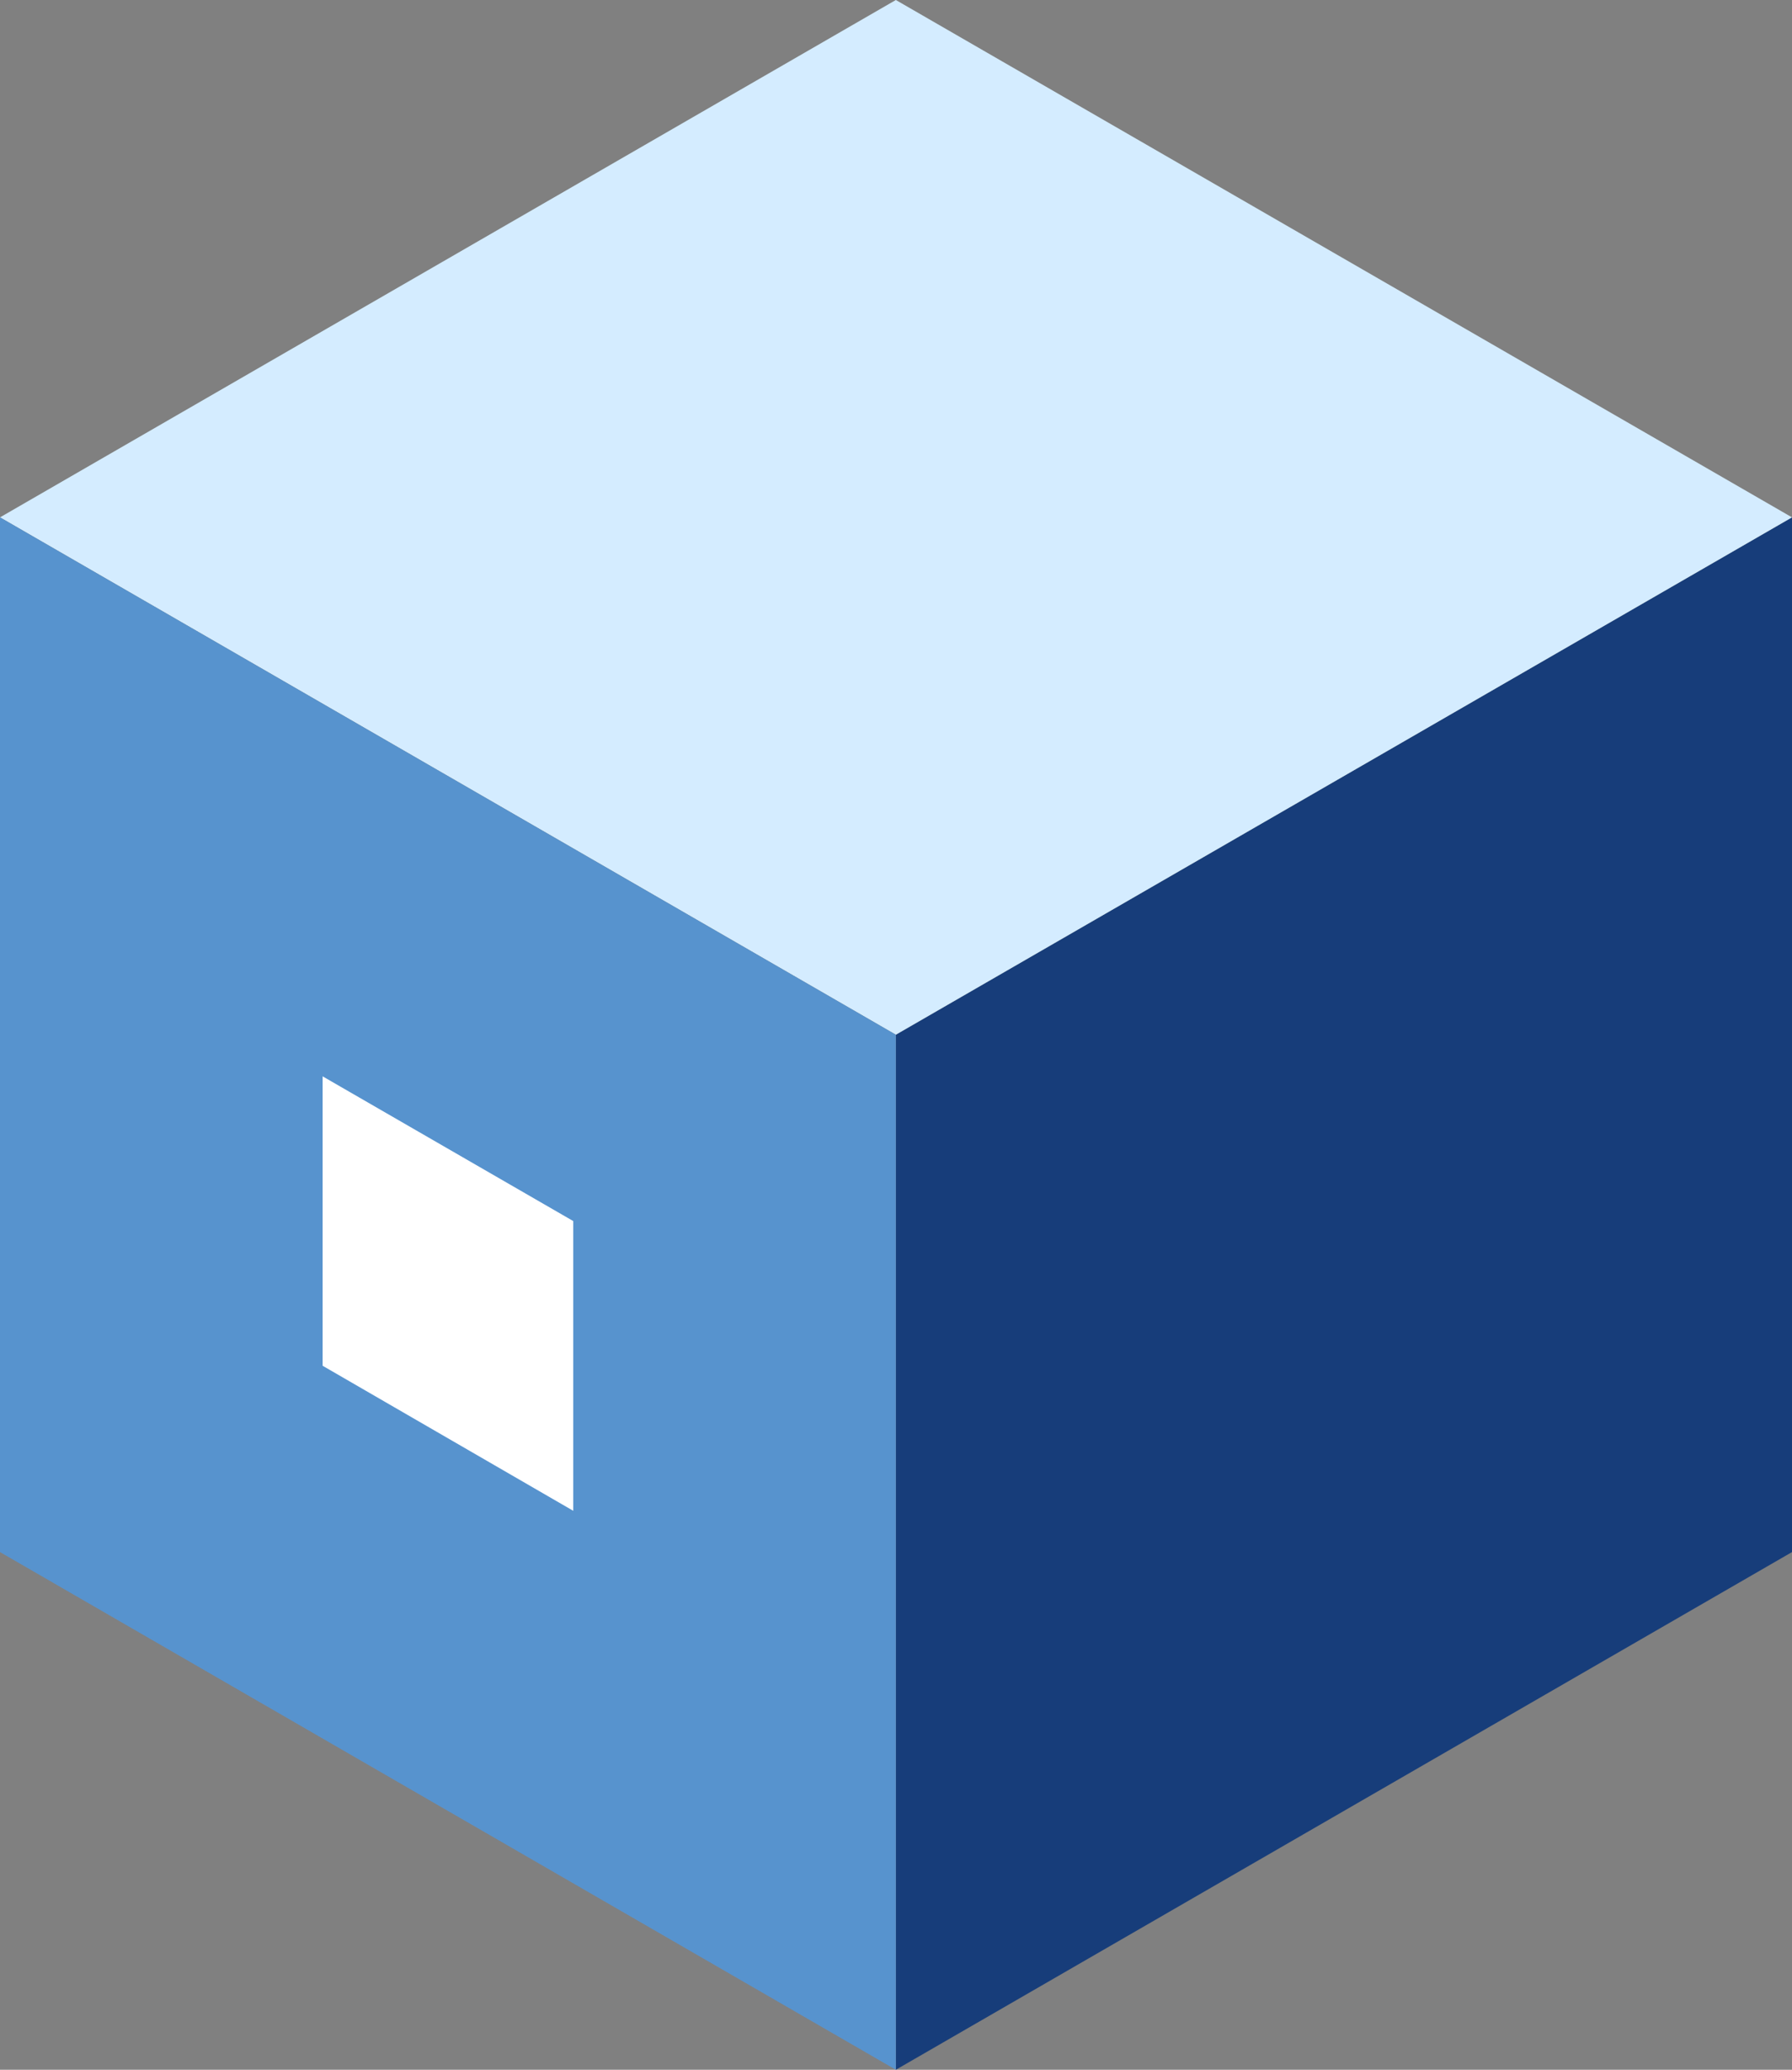 <svg xmlns="http://www.w3.org/2000/svg" viewBox="0 0 55.99 64.65"><rect x="0" y="0" width="55.99" height="64.65" fill="#808080" stroke="none"/><defs><style>.cls-1{fill:#173d7a;}.cls-2{fill:#d4ecff;}.cls-3{fill:#5793ce;}.cls-4{fill:#fff;}</style></defs><title>blok blauw</title><g id="Laag_2" data-name="Laag 2"><g id="Laag_1-2" data-name="Laag 1"><polygon class="cls-1" points="55.99 48.48 27.99 64.65 27.99 32.32 55.99 16.16 55.99 48.48"/><polygon class="cls-2" points="27.99 32.32 0 16.16 27.99 0 55.99 16.16 27.99 32.32"/><polygon class="cls-3" points="27.99 64.65 0 48.48 0 16.16 27.99 32.32 27.99 64.65"/><polygon class="cls-4" points="17.91 47.19 10.08 42.66 10.08 33.62 17.91 38.14 17.91 47.19"/></g></g></svg>